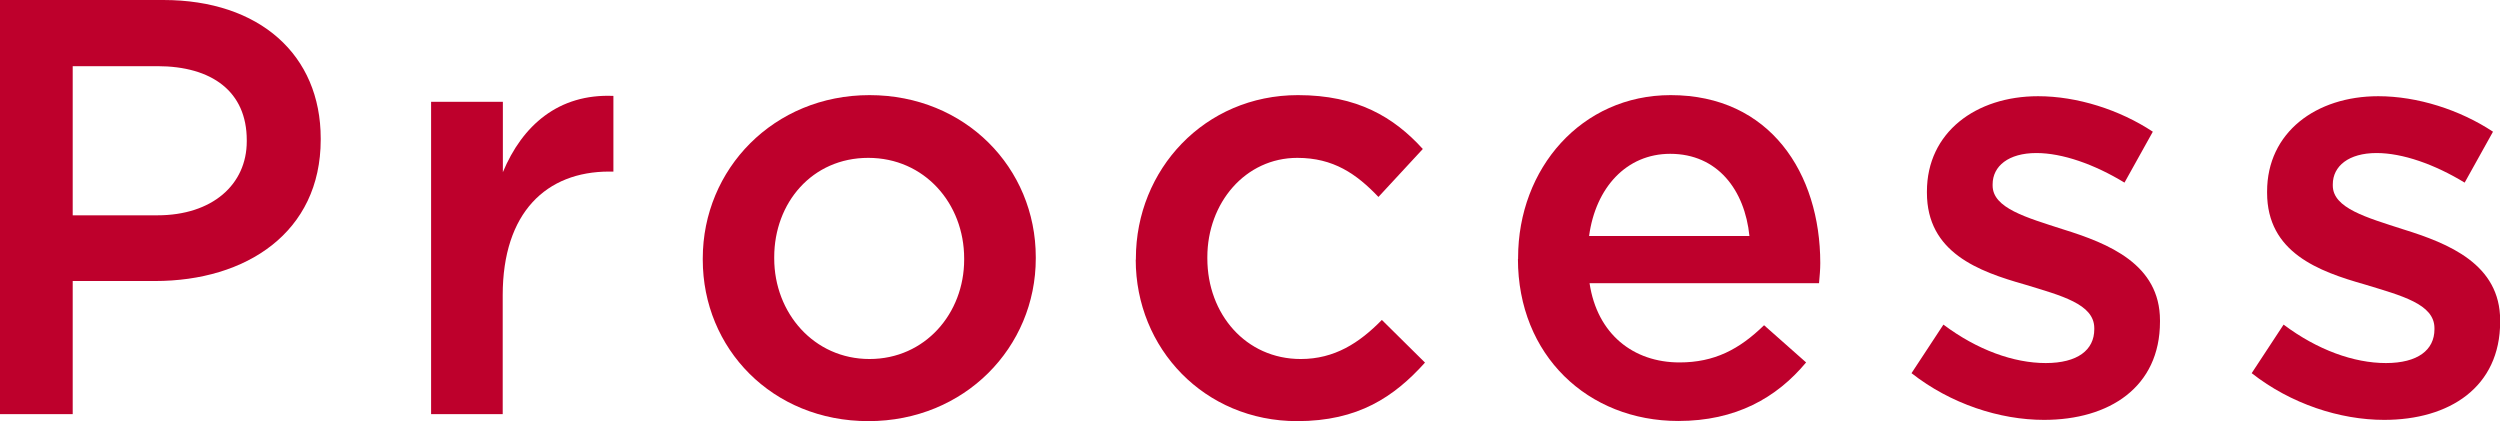 <?xml version="1.0" encoding="UTF-8"?><svg id="uuid-26804ab8-b069-4190-9573-d126df8c8fdb" xmlns="http://www.w3.org/2000/svg" width="160.58" height="27.05" viewBox="0 0 160.58 27.05"><defs><style>.uuid-a8f1c686-4247-4f99-a00b-ff3514f20daf{fill:#be002c;}</style></defs><g id="uuid-1c5ca853-0ad6-4ae6-9565-e40f6363365f"><g><path class="uuid-a8f1c686-4247-4f99-a00b-ff3514f20daf" d="M0,0H10.49c6.19,0,10.11,3.53,10.11,8.89v.08c0,5.96-4.79,9.08-10.64,9.08H4.67v8.55H0V0ZM10.11,13.83c3.53,0,5.74-1.98,5.74-4.75v-.08c0-3.12-2.24-4.75-5.74-4.75H4.67V13.83h5.43Z"/><path class="uuid-a8f1c686-4247-4f99-a00b-ff3514f20daf" d="M27.7,6.54h4.6v4.52c1.25-3,3.57-5.05,7.1-4.9v4.86h-.27c-4.03,0-6.84,2.62-6.84,7.94v7.64h-4.6V6.54Z"/><path class="uuid-a8f1c686-4247-4f99-a00b-ff3514f20daf" d="M45.14,16.68v-.08c0-5.74,4.56-10.49,10.71-10.49s10.68,4.67,10.68,10.41v.08c0,5.7-4.56,10.45-10.75,10.45s-10.64-4.67-10.64-10.37Zm16.79,0v-.08c0-3.53-2.55-6.46-6.16-6.46s-6.04,2.89-6.04,6.38v.08c0,3.5,2.55,6.46,6.12,6.46s6.08-2.93,6.08-6.38Z"/><path class="uuid-a8f1c686-4247-4f99-a00b-ff3514f20daf" d="M72.96,16.68v-.08c0-5.7,4.41-10.49,10.41-10.49,3.8,0,6.16,1.41,8.02,3.46l-2.85,3.08c-1.41-1.48-2.89-2.51-5.21-2.51-3.34,0-5.78,2.89-5.78,6.38v.08c0,3.57,2.47,6.46,6,6.46,2.17,0,3.76-1.03,5.21-2.51l2.77,2.74c-1.98,2.2-4.29,3.76-8.21,3.76-5.96,0-10.37-4.67-10.37-10.37Z"/><path class="uuid-a8f1c686-4247-4f99-a00b-ff3514f20daf" d="M97.51,16.64v-.08c0-5.74,4.07-10.45,9.8-10.45,6.38,0,9.61,5.02,9.61,10.79,0,.42-.04,.84-.08,1.29h-14.74c.49,3.27,2.81,5.09,5.78,5.09,2.24,0,3.84-.84,5.43-2.39l2.7,2.39c-1.9,2.28-4.52,3.76-8.21,3.76-5.81,0-10.3-4.22-10.3-10.41Zm14.86-1.48c-.3-2.96-2.05-5.28-5.09-5.28-2.81,0-4.79,2.17-5.21,5.28h10.3Z"/><path class="uuid-a8f1c686-4247-4f99-a00b-ff3514f20daf" d="M122.78,23.97l2.05-3.12c2.17,1.63,4.52,2.47,6.57,2.47s3.12-.84,3.12-2.17v-.07c0-1.56-2.13-2.09-4.48-2.81-2.96-.84-6.27-2.05-6.27-5.89v-.08c0-3.8,3.15-6.12,7.14-6.12,2.51,0,5.24,.87,7.37,2.28l-1.82,3.27c-1.94-1.18-3.99-1.9-5.66-1.9-1.79,0-2.81,.84-2.81,2.01v.08c0,1.45,2.17,2.05,4.52,2.81,2.93,.91,6.23,2.24,6.23,5.85v.08c0,4.22-3.27,6.31-7.45,6.31-2.85,0-6-1.03-8.51-3Z"/><path class="uuid-a8f1c686-4247-4f99-a00b-ff3514f20daf" d="M144.63,23.97l2.05-3.12c2.17,1.63,4.52,2.47,6.57,2.47s3.12-.84,3.12-2.17v-.07c0-1.56-2.13-2.09-4.48-2.81-2.96-.84-6.27-2.05-6.27-5.89v-.08c0-3.8,3.15-6.12,7.14-6.12,2.51,0,5.24,.87,7.37,2.28l-1.82,3.27c-1.94-1.18-3.99-1.9-5.66-1.9-1.79,0-2.81,.84-2.81,2.01v.08c0,1.45,2.17,2.05,4.52,2.81,2.93,.91,6.23,2.24,6.23,5.85v.08c0,4.22-3.27,6.31-7.45,6.31-2.85,0-6-1.03-8.51-3Z"/></g></g></svg>